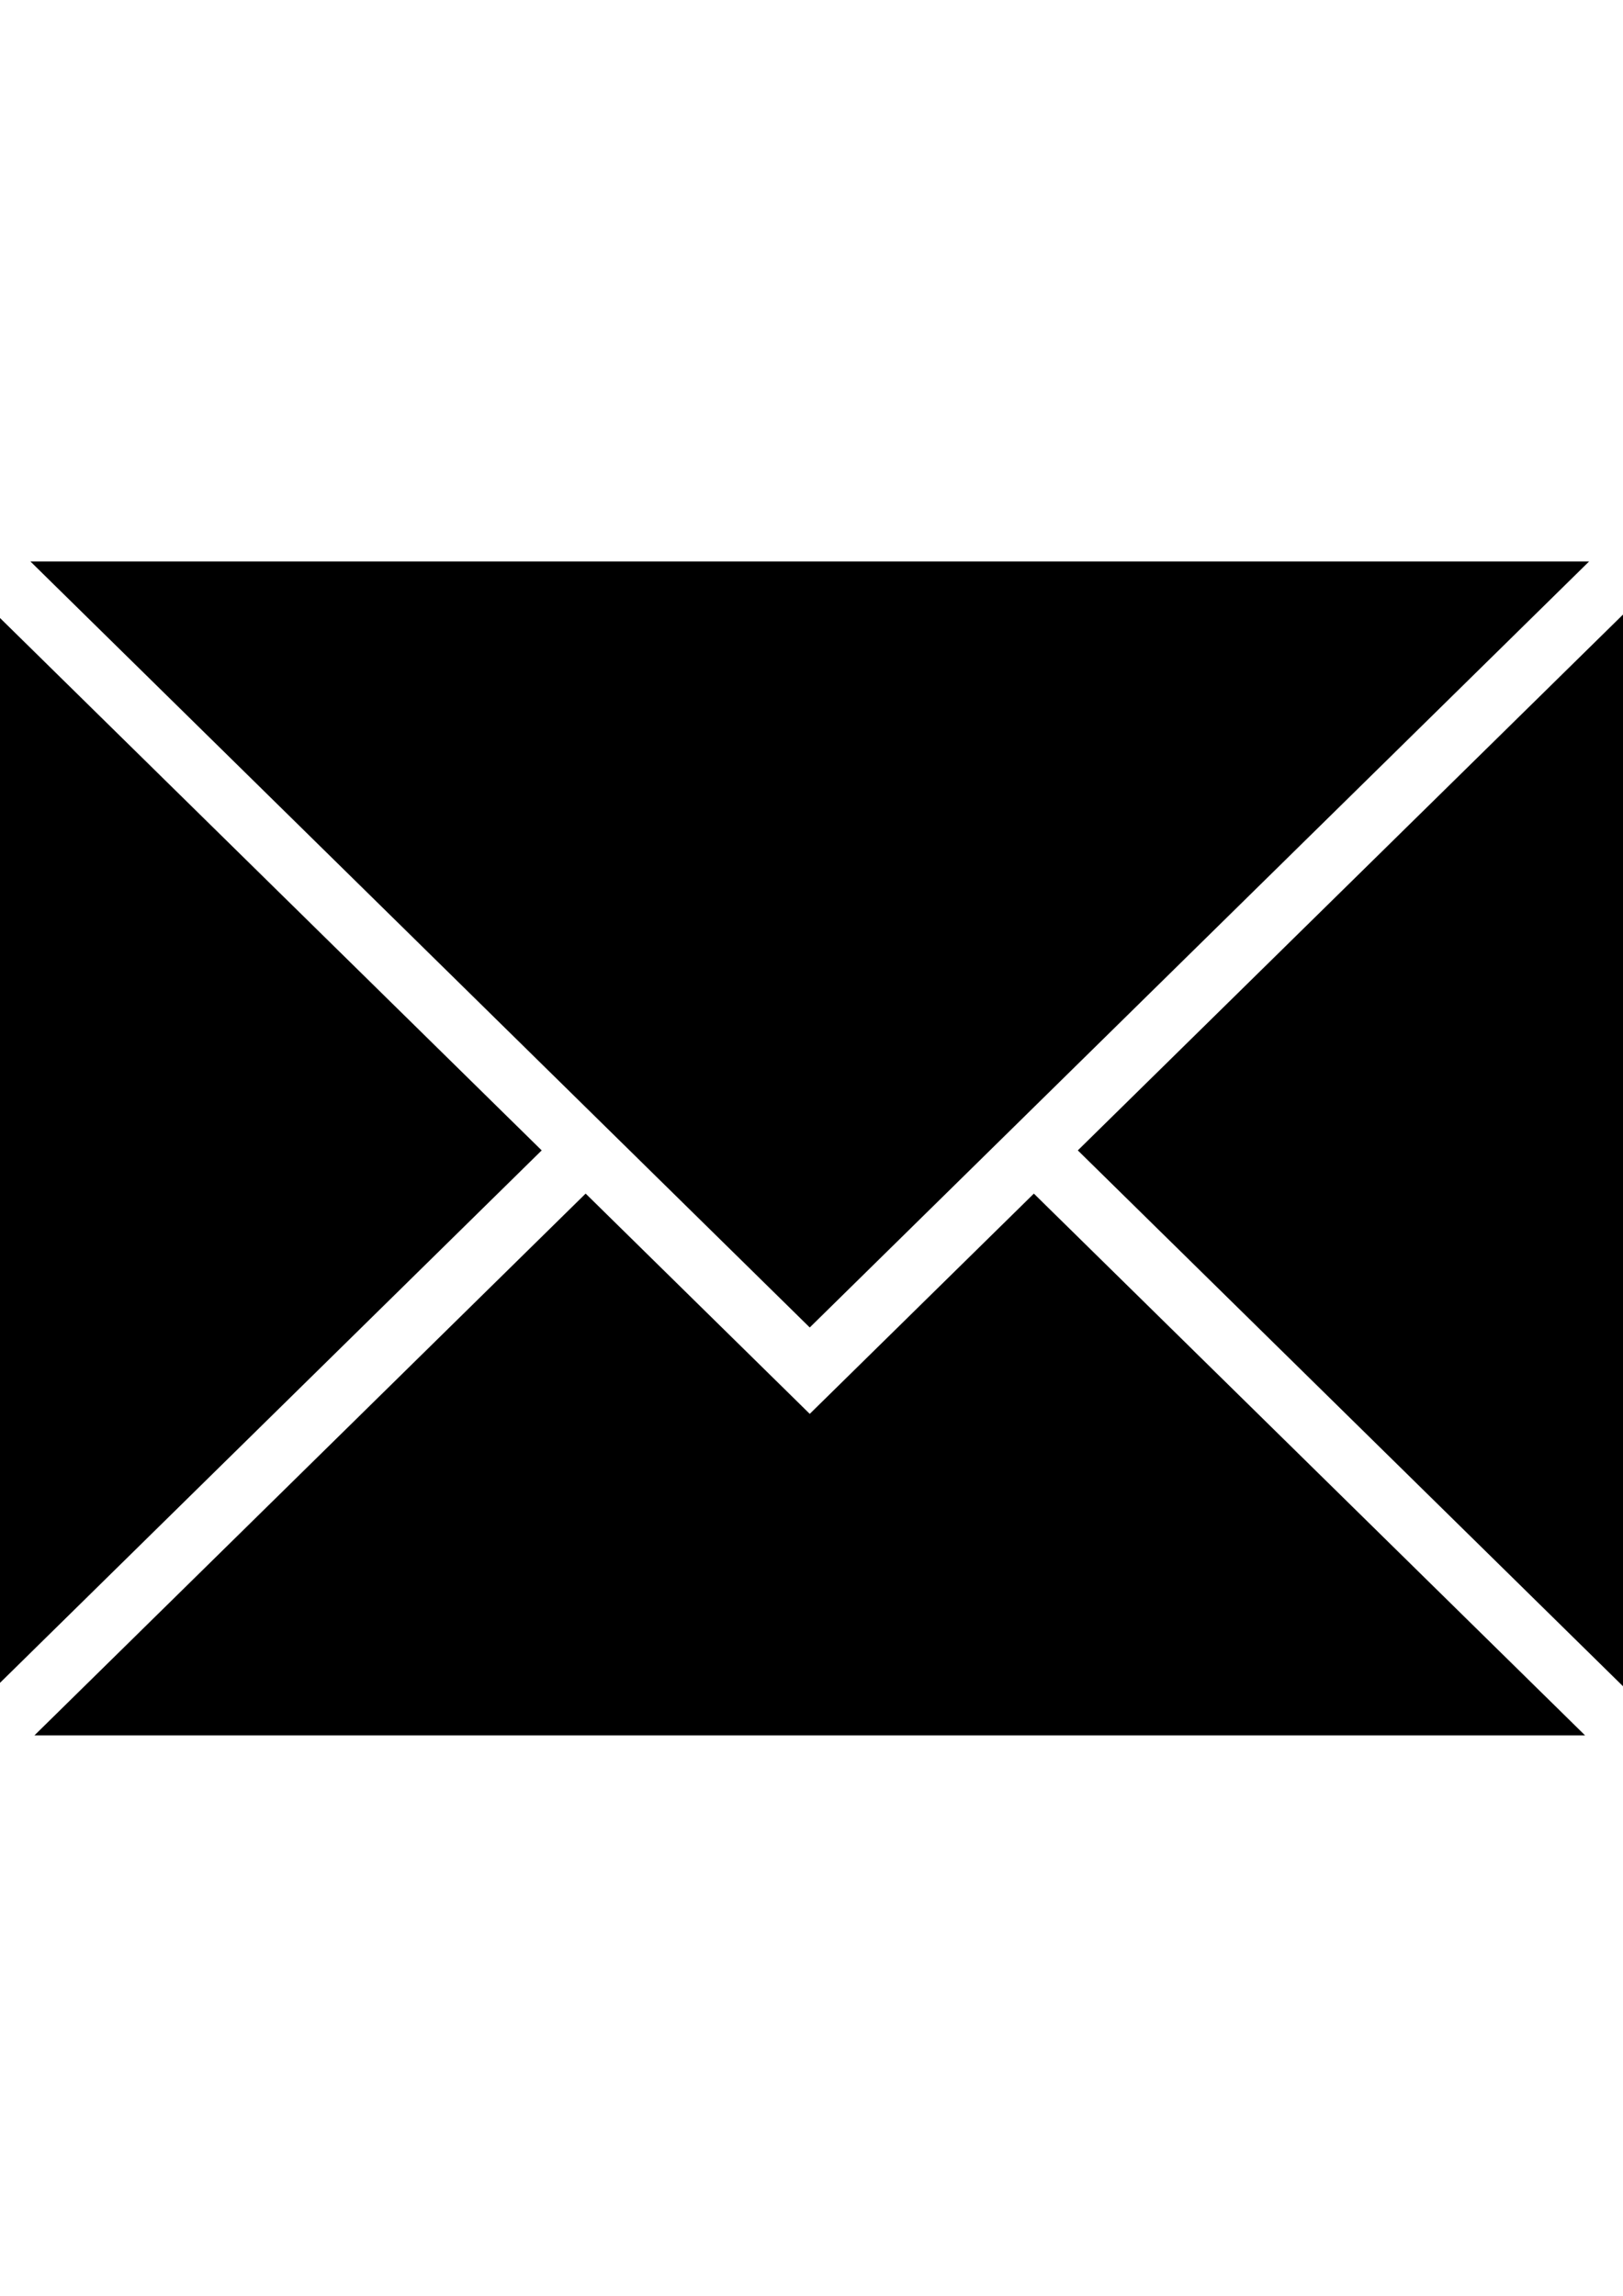 <?xml version="1.0" encoding="utf-8"?>
<!-- Generator: Adobe Illustrator 26.1.0, SVG Export Plug-In . SVG Version: 6.00 Build 0)  -->
<svg version="1.1" id="Layer_1" xmlns="http://www.w3.org/2000/svg" xmlns:xlink="http://www.w3.org/1999/xlink" x="0px" y="0px"
	 viewBox="0 0 595.28 841.89" style="enable-background:new 0 0 595.28 841.89;" xml:space="preserve">
<g>
	<path d="M596,619.07V224.66L395.32,421.86L596,619.07L596,619.07z M297,486.8l285.85-280.91H11.15L297,486.8L297,486.8z
		 M198.68,421.86L-2,224.66v394.42L198.68,421.86L198.68,421.86z M297,518.48l-82.2-80.78L12.63,636.38h568.74L379.2,437.71
		L297,518.48L297,518.48z"/>
</g>
</svg>
